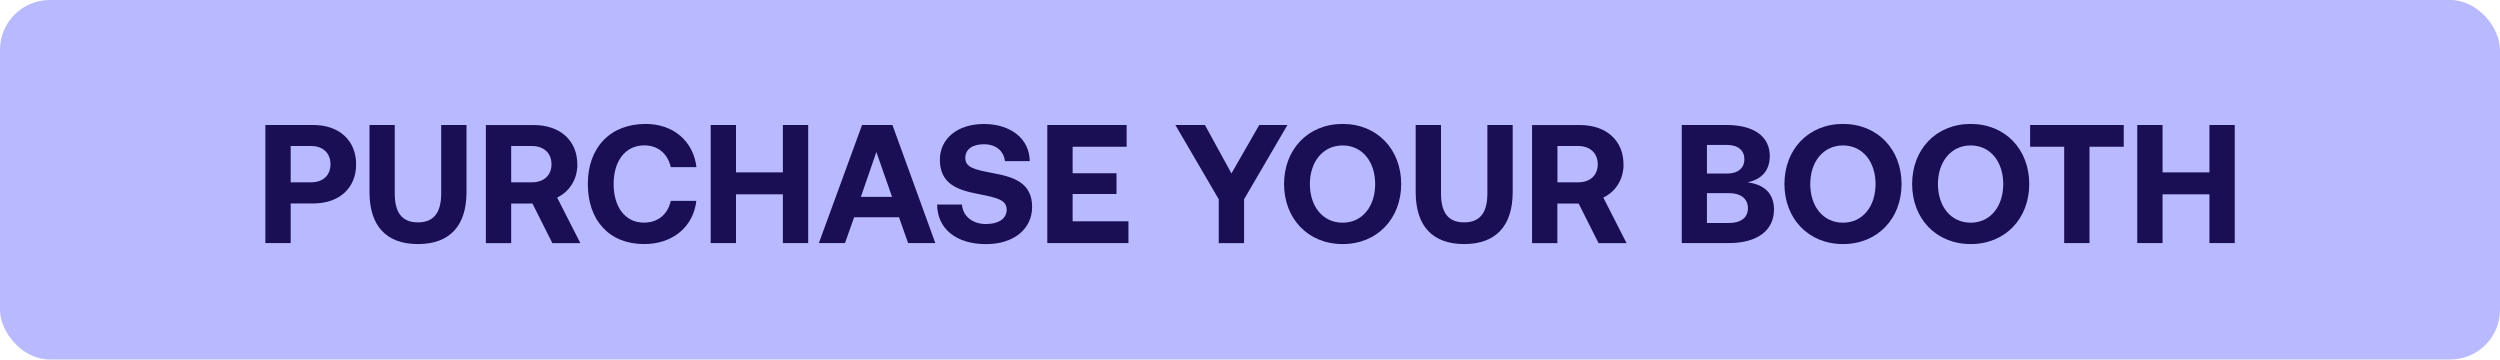<?xml version="1.0" encoding="UTF-8"?>
<svg id="a" data-name="Layer_1" xmlns="http://www.w3.org/2000/svg" width="400" height="57.52" viewBox="0 0 400 57.52">
  <rect width="400" height="57.52" rx="7.96" ry="7.96" fill="#b9b9ff"/>
  <g id="b" data-name="Layer_2">
    <g>
      <rect y="15.94" width="400" height="31.68" fill="none"/>
      <path d="M56.98,26.29c0,3.81-2.73,6.26-6.83,6.26h-3.64v6.34h-4.05v-18.89h7.69c4.1,0,6.83,2.46,6.83,6.29ZM46.51,29.17h3.27c1.89,0,3.1-1.11,3.1-2.89s-1.21-2.92-3.1-2.92h-3.27v5.8Z" fill="#1a0e54"/>
      <path d="M63.16,20v10.96c0,3,1.11,4.62,3.7,4.62s3.73-1.62,3.73-4.62v-10.96h4.05v10.74c0,5.37-2.67,8.31-7.77,8.31s-7.75-2.94-7.75-8.31v-10.74h4.05Z" fill="#1a0e54"/>
      <path d="M92.38,26.29c0,2.43-1.27,4.37-3.24,5.32l3.72,7.29h-4.48l-3.19-6.34h-3.4v6.34h-4.05v-18.89h7.69c4.16,0,6.94,2.46,6.94,6.29ZM81.79,29.17h3.32c1.92,0,3.13-1.13,3.13-2.89s-1.21-2.92-3.13-2.92h-3.32v5.8Z" fill="#1a0e54"/>
      <path d="M94.05,29.44c0-5.8,3.54-9.61,9.26-9.61,4.48,0,7.64,2.81,8.12,6.91h-4.1c-.49-2.1-2-3.48-4.24-3.48-3.08,0-4.91,2.54-4.91,6.18s1.81,6.18,4.86,6.18c2.29,0,3.81-1.38,4.29-3.48h4.08c-.46,4.1-3.73,6.91-8.34,6.91-5.61,0-9.02-3.81-9.02-9.61Z" fill="#1a0e54"/>
      <path d="M117.76,20v7.58h7.5v-7.58h4.05v18.89h-4.05v-7.8h-7.5v7.8h-4.05v-18.89h4.05Z" fill="#1a0e54"/>
      <path d="M137.93,20h4.86l6.86,18.89h-4.35l-1.46-4.13h-7.18l-1.46,4.13h-4.18l6.91-18.89ZM142.73,31.5l-2.51-7.18-2.48,7.18h4.99Z" fill="#1a0e54"/>
      <path d="M157.83,35.84c1.86,0,3.24-.81,3.24-2.29,0-1.59-1.54-1.92-4.7-2.54-3.19-.62-5.99-1.62-5.99-5.45,0-3.35,2.78-5.72,7.04-5.72s7.29,2.32,7.34,5.94h-3.97c-.19-1.59-1.38-2.7-3.37-2.7-1.73,0-2.97.73-2.97,2.19,0,1.54,1.43,1.86,4.56,2.46,3.24.59,6.13,1.56,6.13,5.37,0,3.54-2.94,5.96-7.37,5.96-4.81,0-7.8-2.48-7.83-6.34h3.97c.14,1.81,1.59,3.13,3.91,3.13Z" fill="#1a0e54"/>
      <path d="M180.26,20v3.48h-8.64v4.24h7.02v3.32h-7.02v4.37h8.93v3.48h-12.98v-18.89h12.69Z" fill="#1a0e54"/>
      <path d="M192.79,20l4.24,7.75,4.45-7.75h4.51l-6.94,11.88v7.02h-4.05v-7.02l-6.94-11.88h4.72Z" fill="#1a0e54"/>
      <path d="M214.82,39.05c-5.56,0-9.37-4.1-9.37-9.61s3.81-9.61,9.37-9.61,9.37,4.1,9.37,9.61-3.81,9.61-9.37,9.61ZM214.82,35.63c3.16,0,5.21-2.62,5.21-6.18s-2.05-6.18-5.21-6.18-5.24,2.62-5.24,6.18,2.05,6.18,5.24,6.18Z" fill="#1a0e54"/>
      <path d="M230.56,20v10.96c0,3,1.11,4.62,3.7,4.62s3.72-1.62,3.72-4.62v-10.96h4.05v10.74c0,5.37-2.67,8.31-7.77,8.31s-7.75-2.94-7.75-8.31v-10.74h4.05Z" fill="#1a0e54"/>
      <path d="M259.77,26.29c0,2.43-1.27,4.37-3.24,5.32l3.72,7.29h-4.48l-3.19-6.34h-3.4v6.34h-4.05v-18.89h7.69c4.16,0,6.94,2.46,6.94,6.29ZM249.19,29.17h3.32c1.92,0,3.13-1.13,3.13-2.89s-1.21-2.92-3.13-2.92h-3.32v5.8Z" fill="#1a0e54"/>
      <path d="M283.16,24.99c0,2.38-1.4,3.73-3.56,4.18,2.51.32,4.24,1.65,4.24,4.35,0,3.29-2.59,5.37-7.23,5.37h-7.53v-18.89h7.18c4.37,0,6.91,1.84,6.91,4.99ZM273.11,27.77h3.24c1.73,0,2.75-.89,2.75-2.29s-1-2.29-2.75-2.29h-3.24v4.59ZM273.11,35.68h3.51c1.94,0,3.05-.89,3.05-2.35,0-1.54-1.13-2.43-3.05-2.43h-3.51v4.78Z" fill="#1a0e54"/>
      <path d="M294.88,39.05c-5.56,0-9.37-4.1-9.37-9.61s3.81-9.61,9.37-9.61,9.37,4.1,9.37,9.61-3.81,9.61-9.37,9.61ZM294.88,35.63c3.16,0,5.21-2.62,5.21-6.18s-2.05-6.18-5.21-6.18-5.24,2.62-5.24,6.18,2.05,6.18,5.24,6.18Z" fill="#1a0e54"/>
      <path d="M315.31,39.05c-5.56,0-9.37-4.1-9.37-9.61s3.81-9.61,9.37-9.61,9.37,4.1,9.37,9.61-3.81,9.61-9.37,9.61ZM315.31,35.63c3.16,0,5.21-2.62,5.21-6.18s-2.05-6.18-5.21-6.18-5.24,2.62-5.24,6.18,2.05,6.18,5.24,6.18Z" fill="#1a0e54"/>
      <path d="M339.8,20v3.48h-5.48v15.41h-4.05v-15.41h-5.45v-3.48h14.98Z" fill="#1a0e54"/>
      <path d="M346.01,20v7.58h7.5v-7.58h4.05v18.89h-4.05v-7.8h-7.5v7.8h-4.05v-18.89h4.05Z" fill="#1a0e54"/>
    </g>
  </g>
</svg>